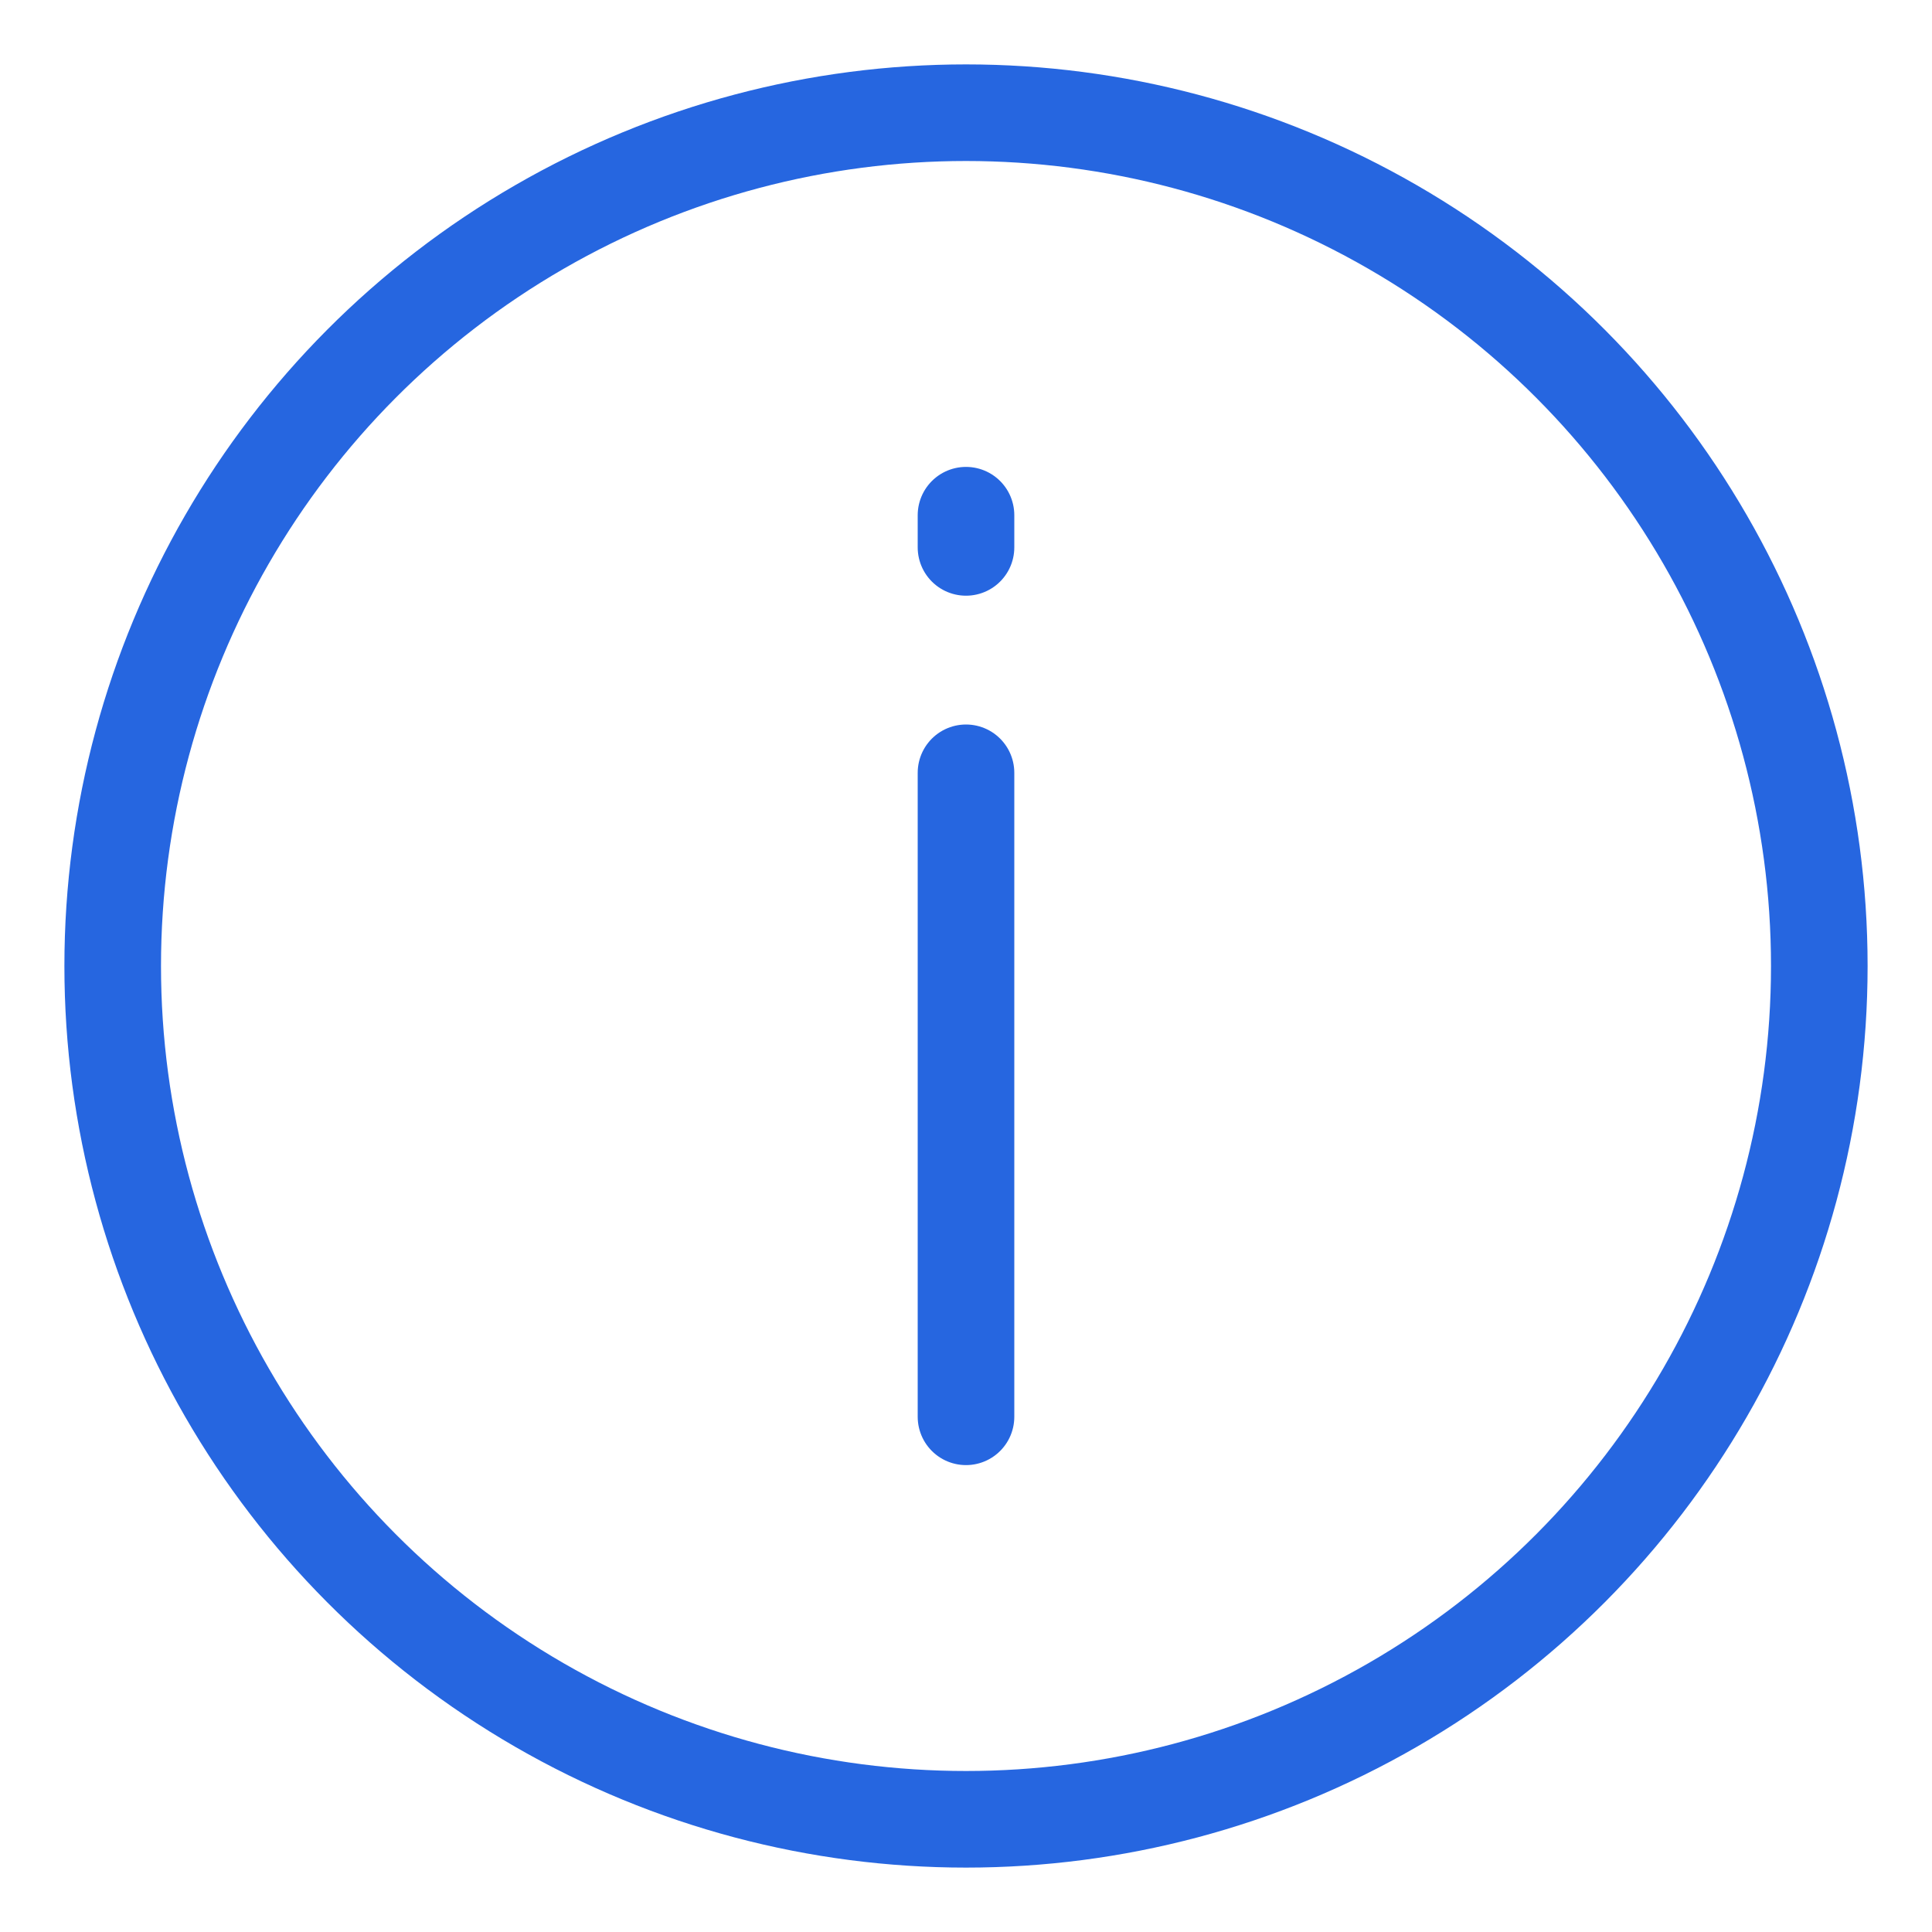 <svg width="30" height="30" viewBox="0 0 30 30" fill="none" xmlns="http://www.w3.org/2000/svg">
<path d="M15 12L15 22" stroke="#2666E0" stroke-width="1.5" stroke-miterlimit="10" stroke-linecap="round" stroke-linejoin="round"/>
<path d="M15 8L15 8.5" stroke="#2666E0" stroke-width="1.5" stroke-miterlimit="10" stroke-linecap="round" stroke-linejoin="round"/>
<circle cx="15" cy="15" r="13.25" stroke="#2666E0" stroke-width="1.5"/>
</svg>
